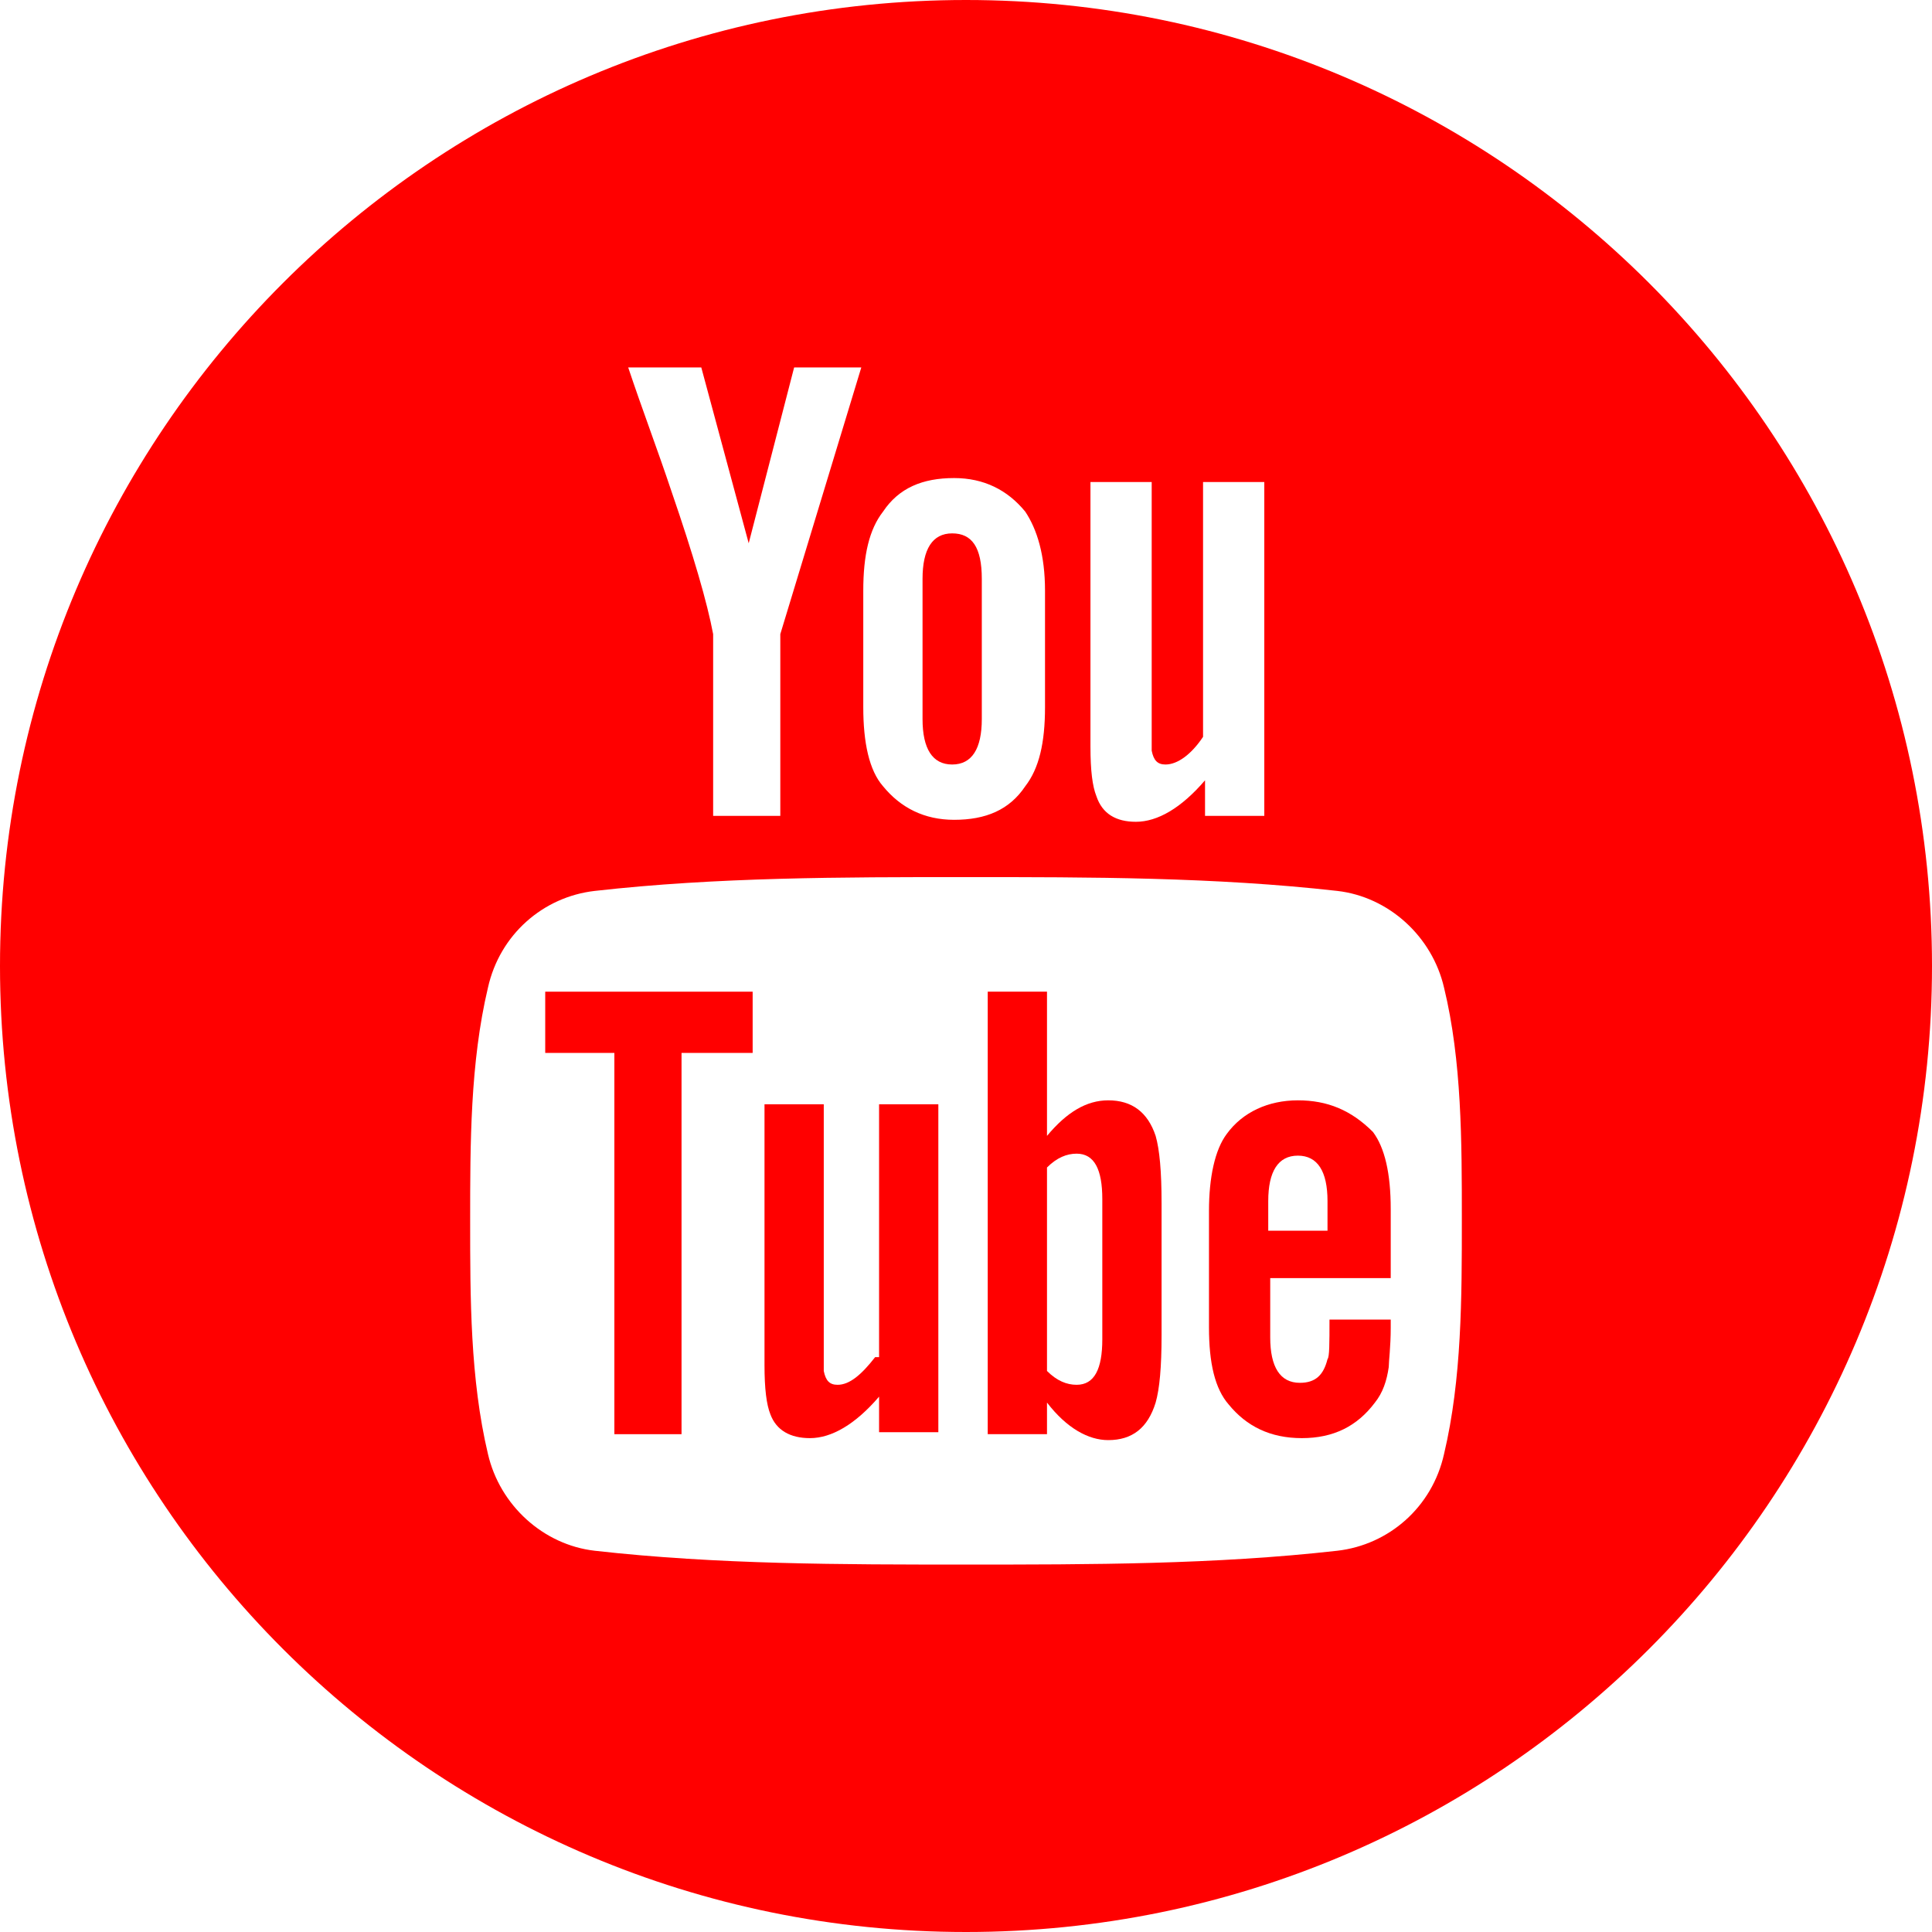 <?xml version="1.0" encoding="utf-8"?>
<!-- Generator: Adobe Illustrator 22.0.1, SVG Export Plug-In . SVG Version: 6.00 Build 0)  -->
<svg version="1.1" id="Calque_1" xmlns="http://www.w3.org/2000/svg" xmlns:xlink="http://www.w3.org/1999/xlink" x="0px" y="0px"
	 viewBox="0 0 97.8 97.8" style="enable-background:new 0 0 97.8 97.8;" xml:space="preserve">
<style type="text/css">
	.st0{fill:#FF0000;}
</style>
<g>
	<path class="st0" d="M44.3,68.7c-0.7,0.9-1.3,1.4-1.9,1.4c-0.4,0-0.6-0.2-0.7-0.7c0-0.1,0-0.5,0-1.2V55.9h-3v13.2
		c0,1.2,0.1,2,0.3,2.5c0.3,0.8,1,1.2,2,1.2c1.1,0,2.3-0.7,3.5-2.1v1.8h3V55.9h-3v12.8H44.3z"/>
	<path class="st0" d="M48.2,38.7c1,0,1.5-0.8,1.5-2.3v-7.1c0-1.6-0.5-2.3-1.5-2.3s-1.5,0.8-1.5,2.3v7.1
		C46.7,37.9,47.2,38.7,48.2,38.7z"/>
	<polygon class="st0" points="27.6,53.3 31.1,53.3 31.1,72.6 34.5,72.6 34.5,53.3 38.1,53.3 38.1,50.2 27.6,50.2 	"/>
	<path class="st0" d="M56.1,55.7c-1.1,0-2.1,0.6-3.1,1.8v-7.3h-3v22.4h3V71c1,1.3,2.1,1.9,3.1,1.9c1.2,0,2-0.6,2.4-1.9
		c0.2-0.7,0.3-1.8,0.3-3.4v-6.7c0-1.6-0.1-2.7-0.3-3.4C58.1,56.3,57.3,55.7,56.1,55.7z M55.8,67.8c0,1.5-0.4,2.3-1.3,2.3
		c-0.5,0-1-0.2-1.5-0.7V59.1c0.5-0.5,1-0.7,1.5-0.7c0.9,0,1.3,0.8,1.3,2.3V67.8z"/>
	<path class="st0" d="M48.9,0C21.9,0,0,21.9,0,48.9s21.9,48.9,48.9,48.9s48.9-21.9,48.9-48.9S75.9,0,48.9,0z M55.2,24.4h3.1v12.4
		c0,0.7,0,1.1,0,1.2c0.1,0.5,0.3,0.7,0.7,0.7c0.6,0,1.3-0.5,1.9-1.4V24.4H64v16.9h-3v-1.8c-1.2,1.4-2.4,2.1-3.5,2.1
		c-1,0-1.7-0.4-2-1.3c-0.2-0.5-0.3-1.3-0.3-2.5V24.4z M43.7,29.9c0-1.8,0.3-3.1,1-4c0.8-1.2,2-1.7,3.6-1.7c1.5,0,2.7,0.6,3.6,1.7
		c0.6,0.9,1,2.2,1,4v5.9c0,1.8-0.3,3.1-1,4c-0.8,1.2-2,1.7-3.6,1.7c-1.5,0-2.7-0.6-3.6-1.7c-0.7-0.8-1-2.2-1-4V29.9z M35.5,18.6
		l2.4,8.9l2.3-8.9h3.4l-4.1,13.5v9.2h-3.4v-9.2c-0.3-1.6-1-4-2.1-7.2c-0.7-2.1-1.5-4.2-2.2-6.3C31.8,18.6,35.5,18.6,35.5,18.6z
		 M73.1,73.6c-0.6,2.7-2.8,4.6-5.4,4.9c-6.2,0.7-12.5,0.7-18.8,0.7s-12.6,0-18.8-0.7c-2.6-0.3-4.8-2.3-5.4-4.9
		c-0.9-3.8-0.9-7.9-0.9-11.8s0-8,0.9-11.8c0.6-2.7,2.8-4.6,5.4-4.9c6.2-0.7,12.5-0.7,18.8-0.7s12.6,0,18.8,0.7
		c2.6,0.3,4.8,2.3,5.4,4.9C74,53.7,74,57.8,74,61.7C74,65.7,74,69.8,73.1,73.6z"/>
	<path class="st0" d="M65.7,55.7c-1.5,0-2.8,0.6-3.6,1.7c-0.6,0.8-0.9,2.2-0.9,3.9v5.9c0,1.8,0.3,3.1,1,3.9c0.9,1.1,2.1,1.7,3.7,1.7
		s2.8-0.6,3.7-1.8c0.4-0.5,0.6-1.1,0.7-1.8c0-0.3,0.1-1,0.1-2v-0.4h-3.1c0,1.2,0,1.9-0.1,2C67,69.6,66.6,70,65.8,70
		c-1,0-1.5-0.8-1.5-2.3v-3h6.1v-3.5c0-1.8-0.3-3.1-0.9-3.9C68.4,56.2,67.2,55.7,65.7,55.7z M67.2,62.3h-3v-1.5
		c0-1.5,0.5-2.3,1.5-2.3s1.5,0.8,1.5,2.3V62.3z"/>
</g>
</svg>
